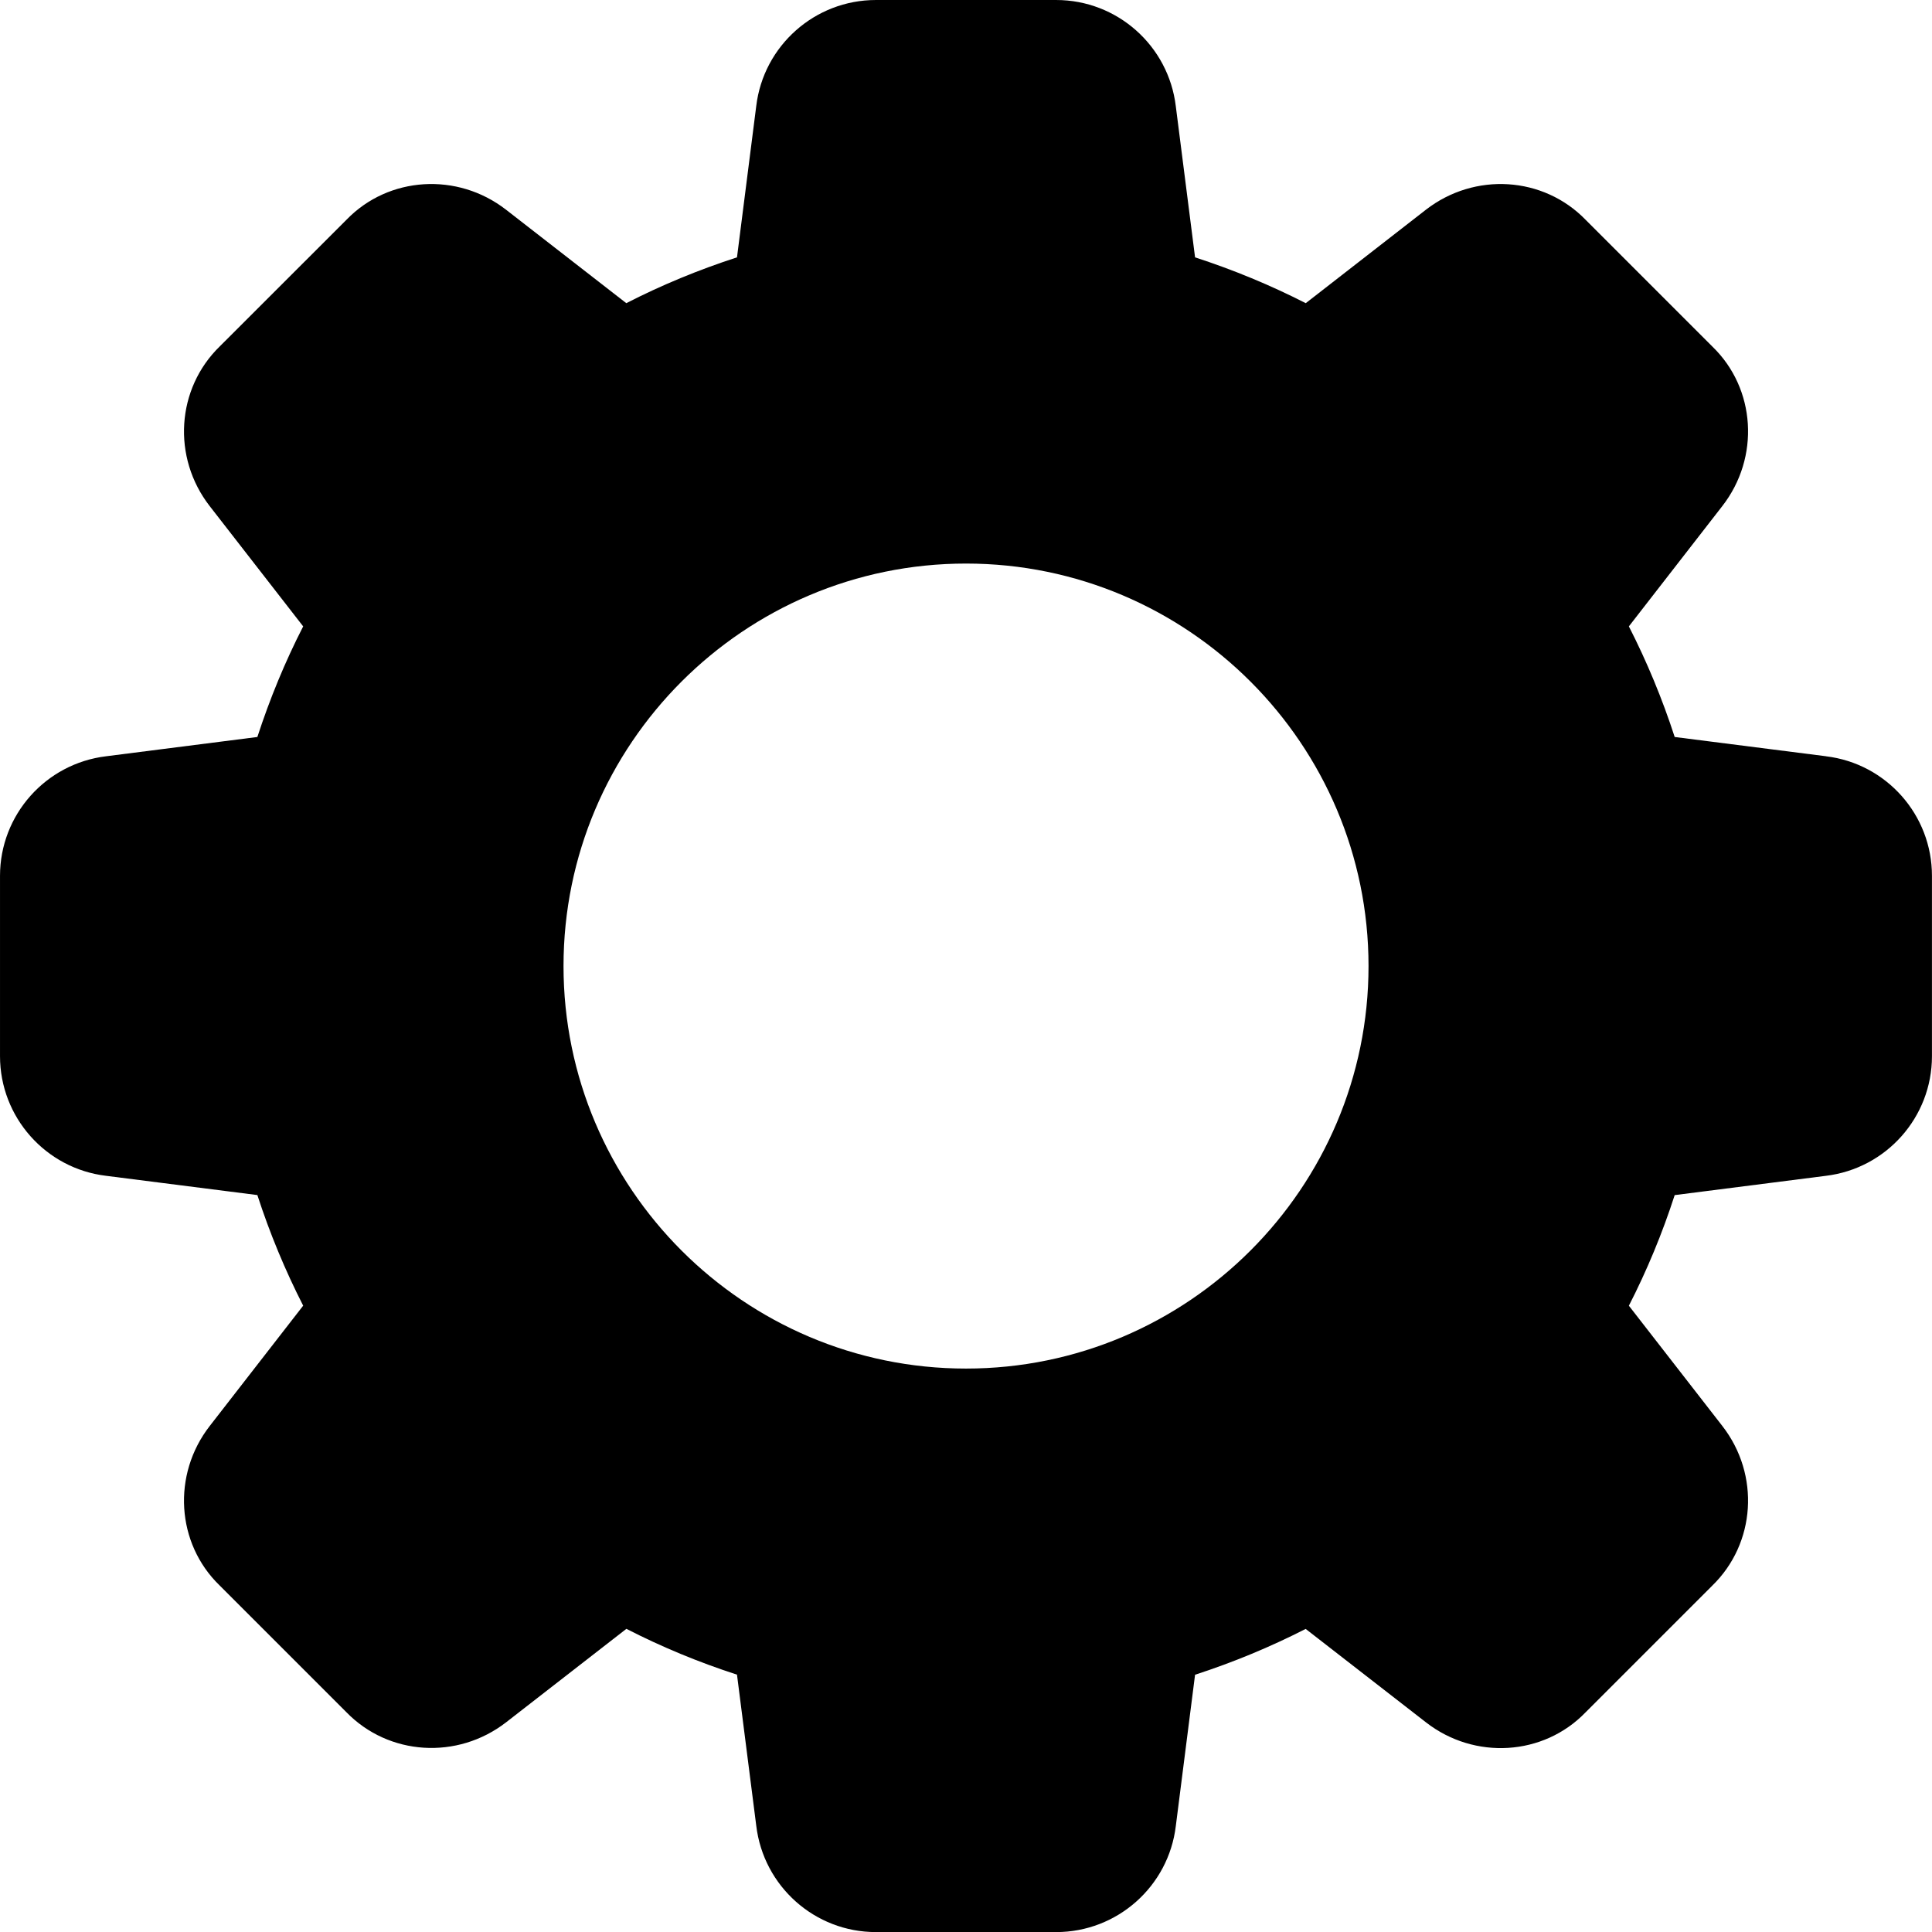 <?xml version="1.0" encoding="UTF-8"?>
<svg id="Ebene_1" data-name="Ebene 1" xmlns="http://www.w3.org/2000/svg" viewBox="0 0 471.45 471.46">
  <path d="m445.59,184.54l-36.93-4.7c-3.04-9.37-6.8-18.41-11.18-26.99l22.81-29.37c9.23-11.88,8.15-28.66-2.4-38.88l-30.94-30.94c-10.31-10.65-27.09-11.71-38.99-2.49l-29.33,22.81c-8.58-4.38-17.62-8.13-27.01-11.18l-4.7-36.87c-1.77-14.79-14.32-25.93-29.19-25.93h-44c-14.87,0-27.42,11.14-29.19,25.87l-4.7,36.93c-9.39,3.04-18.43,6.78-27.01,11.18l-29.35-22.81c-11.87-9.21-28.64-8.15-38.88,2.4l-30.94,30.92c-10.65,10.33-11.73,27.11-2.49,39.01l22.81,29.35c-4.4,8.58-8.13,17.62-11.18,26.99l-36.87,4.7c-14.79,1.77-25.93,14.32-25.93,29.19v44c0,14.87,11.14,27.42,25.87,29.19l36.93,4.7c3.04,9.37,6.8,18.41,11.18,26.99l-22.81,29.37c-9.23,11.88-8.15,28.66,2.4,38.88l30.94,30.94c10.33,10.63,27.09,11.69,38.99,2.48l29.35-22.81c8.58,4.4,17.62,8.15,26.99,11.18l4.7,36.85c1.77,14.83,14.32,25.97,29.19,25.97h44c14.87,0,27.42-11.14,29.19-25.87l4.7-36.93c9.37-3.04,18.41-6.8,26.99-11.18l29.37,22.81c11.88,9.23,28.66,8.15,38.88-2.4l30.94-30.94c10.65-10.33,11.73-27.09,2.49-38.99l-22.81-29.35c4.4-8.58,8.15-17.62,11.18-26.99l36.85-4.7c14.79-1.77,25.93-14.32,25.93-29.19v-44c.02-14.87-11.12-27.42-25.85-29.19h0s0,0,0,0Zm-209.86,149.42c-54.16,0-98.22-44.06-98.22-98.22s44.06-98.22,98.22-98.22,98.22,44.06,98.22,98.22-44.06,98.22-98.22,98.22h0Z"/>
</svg>